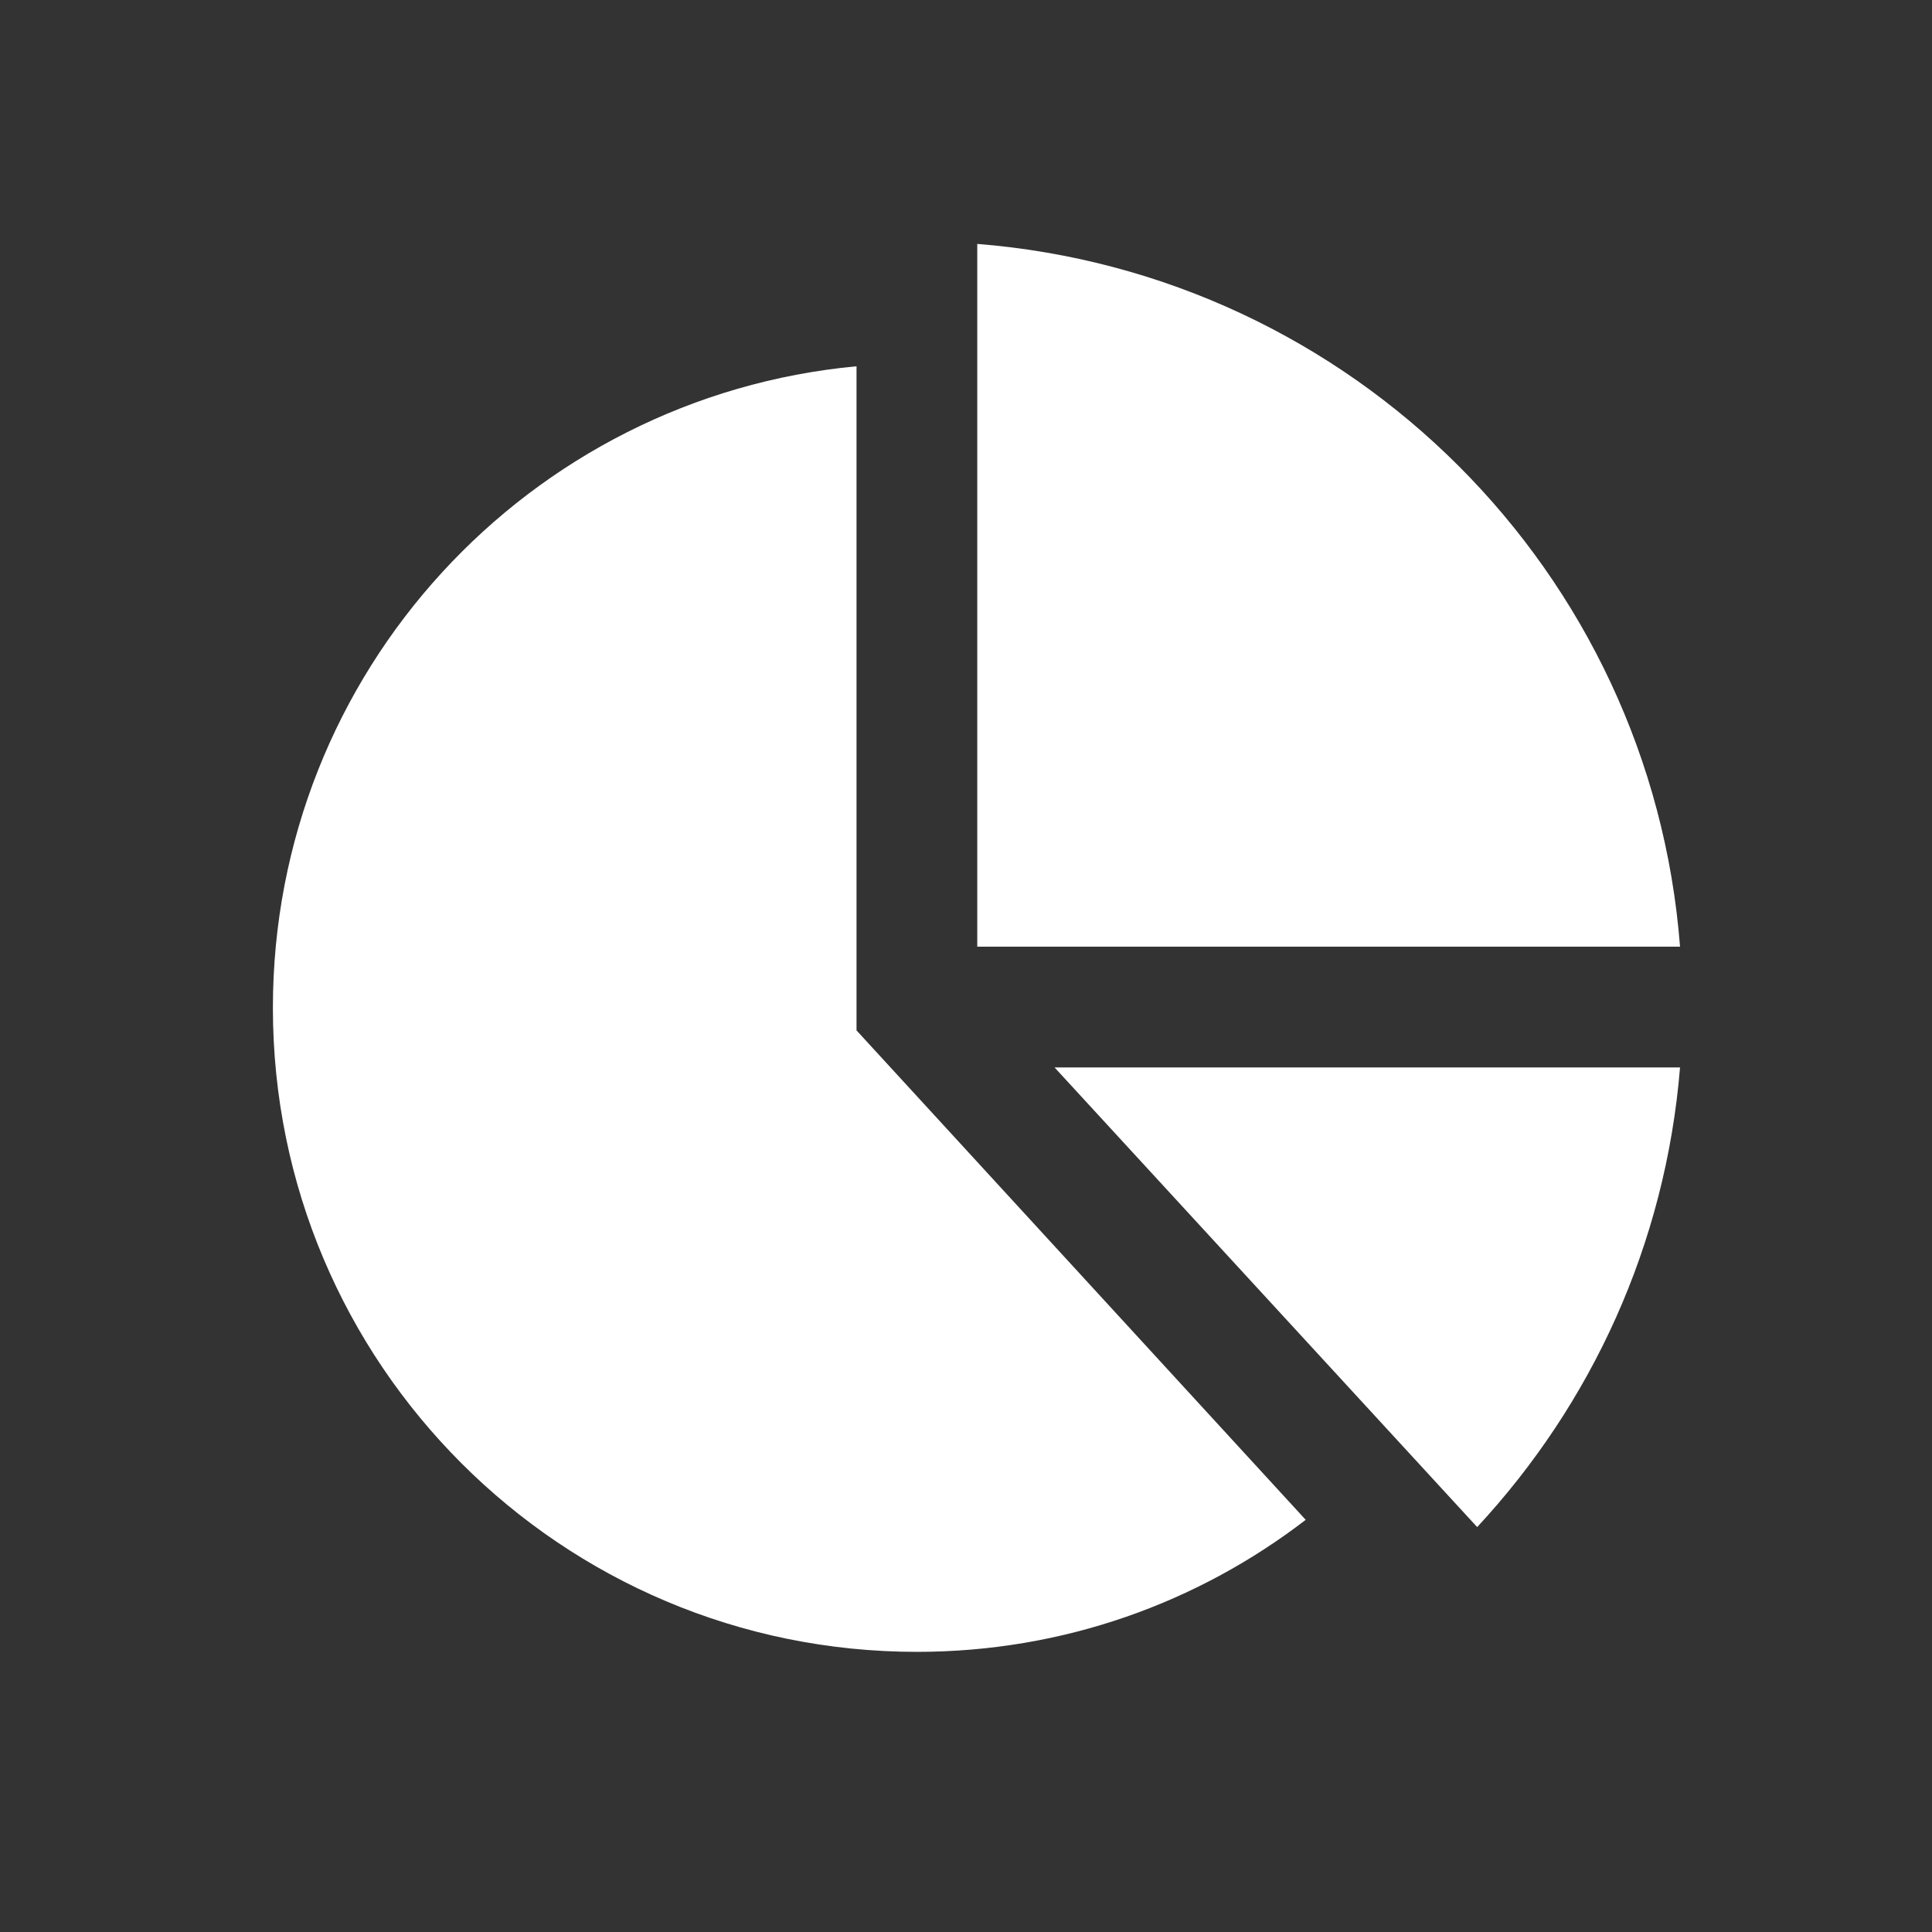 <?xml version="1.0" encoding="UTF-8"?>
<svg id="Layer_1" data-name="Layer 1" xmlns="http://www.w3.org/2000/svg" viewBox="0 0 24 24">
  <rect x="0" y="0" width="24" height="24" fill="#333333" stroke="none"/>
  <defs>
    <style>
      .cls-1 {
        fill: #fff;
        stroke-width: 0px;
      }
    </style>
  </defs>
  <path class="cls-1" d="M12.14,3.03v8.73h8.73c-.36-4.66-4.07-8.36-8.73-8.73Z"/>
  <path class="cls-1" d="M20.87,13.26h-7.77l5.25,5.71c1.42-1.53,2.34-3.51,2.52-5.71Z"/>
  <path class="cls-1" d="M10.64,12.8V4.55c-4.07.38-7.25,3.8-7.25,7.97,0,4.42,3.58,8,8,8,1.82,0,3.49-.61,4.83-1.64l-5.58-6.08Z"/>
</svg>